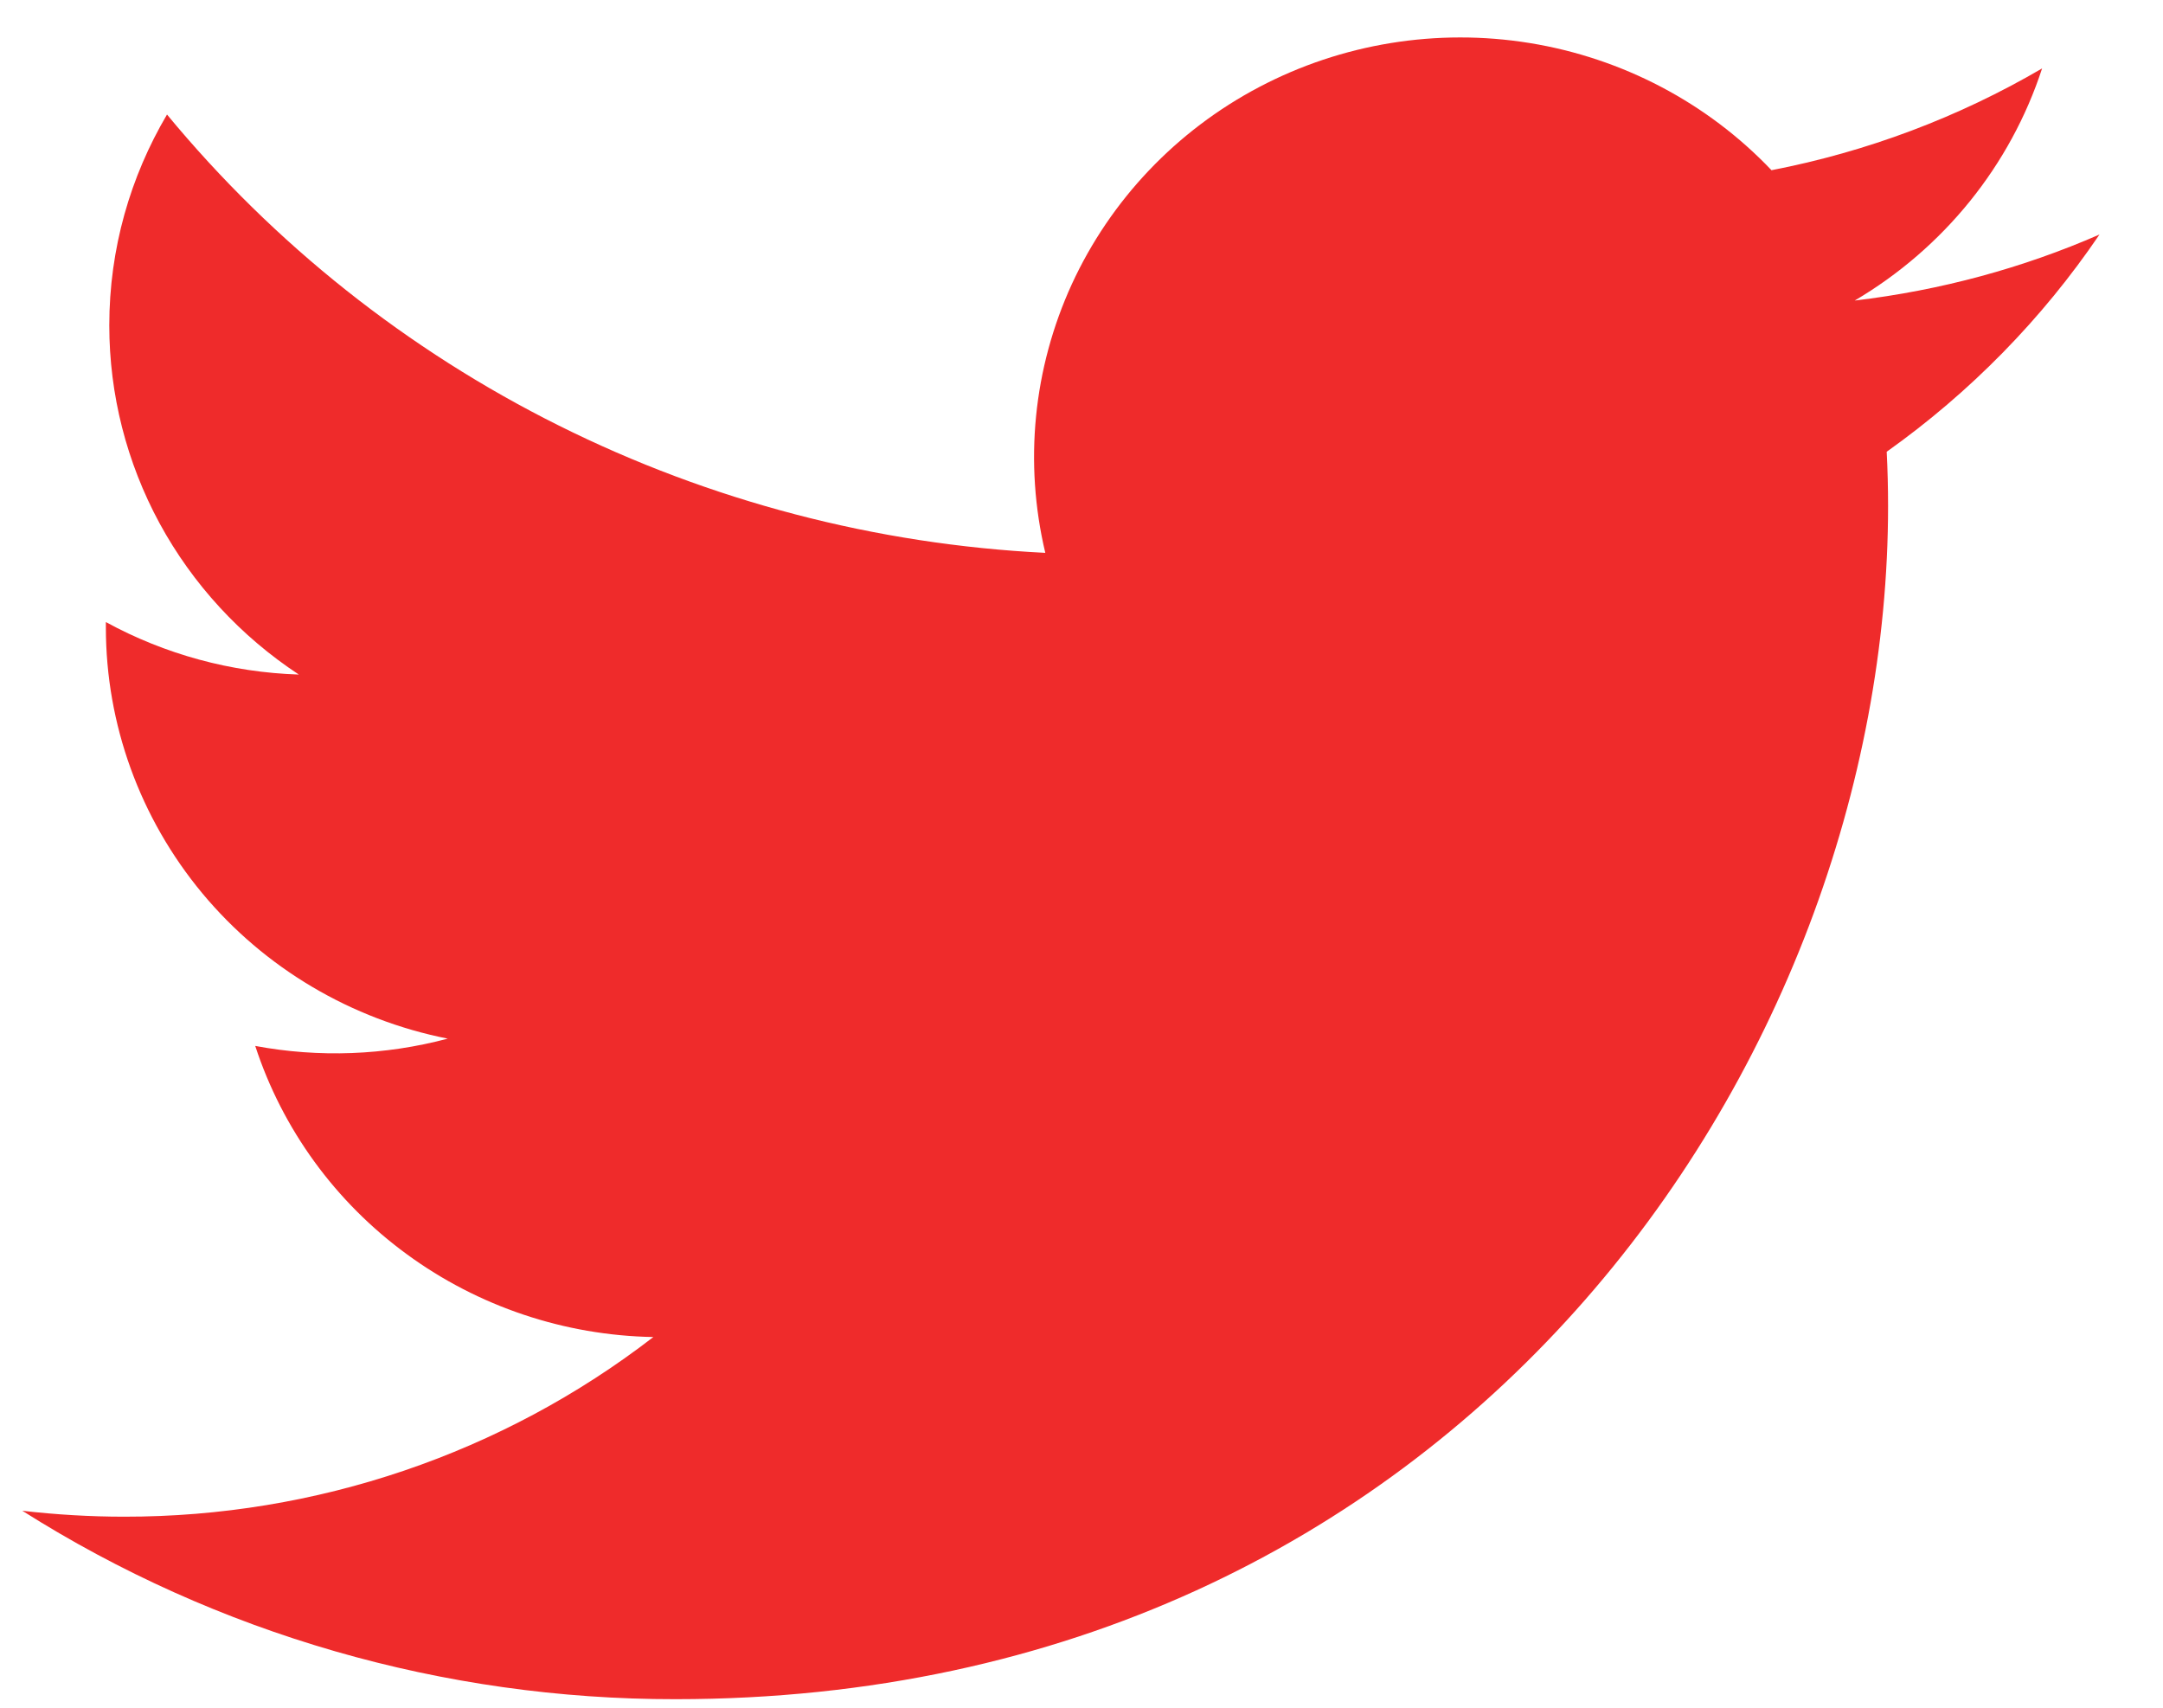 <svg width="19" height="15" viewBox="0 0 19 15" fill="none" xmlns="http://www.w3.org/2000/svg">
<path d="M18.442 2.06C17.771 2.353 17.05 2.55 16.292 2.64C17.074 2.179 17.659 1.455 17.938 0.601C17.203 1.031 16.399 1.333 15.561 1.495C14.997 0.902 14.25 0.51 13.437 0.378C12.623 0.246 11.787 0.382 11.06 0.765C10.333 1.148 9.755 1.757 9.415 2.496C9.076 3.236 8.994 4.065 9.182 4.856C7.694 4.782 6.238 4.401 4.909 3.738C3.579 3.075 2.407 2.144 1.467 1.006C1.145 1.552 0.96 2.184 0.96 2.858C0.96 3.465 1.112 4.062 1.402 4.597C1.693 5.132 2.113 5.588 2.625 5.925C2.031 5.906 1.45 5.748 0.93 5.464V5.511C0.93 6.362 1.229 7.186 1.776 7.845C2.323 8.503 3.085 8.955 3.933 9.123C3.381 9.27 2.803 9.292 2.242 9.187C2.481 9.919 2.947 10.559 3.574 11.017C4.201 11.476 4.958 11.73 5.739 11.744C4.413 12.768 2.775 13.324 1.09 13.322C0.791 13.322 0.493 13.304 0.196 13.27C1.907 14.353 3.899 14.927 5.934 14.925C12.82 14.925 16.585 9.312 16.585 4.444C16.585 4.286 16.581 4.126 16.573 3.968C17.306 3.447 17.938 2.802 18.44 2.063L18.442 2.06Z" fill="#EF2B2B"/>
</svg>
